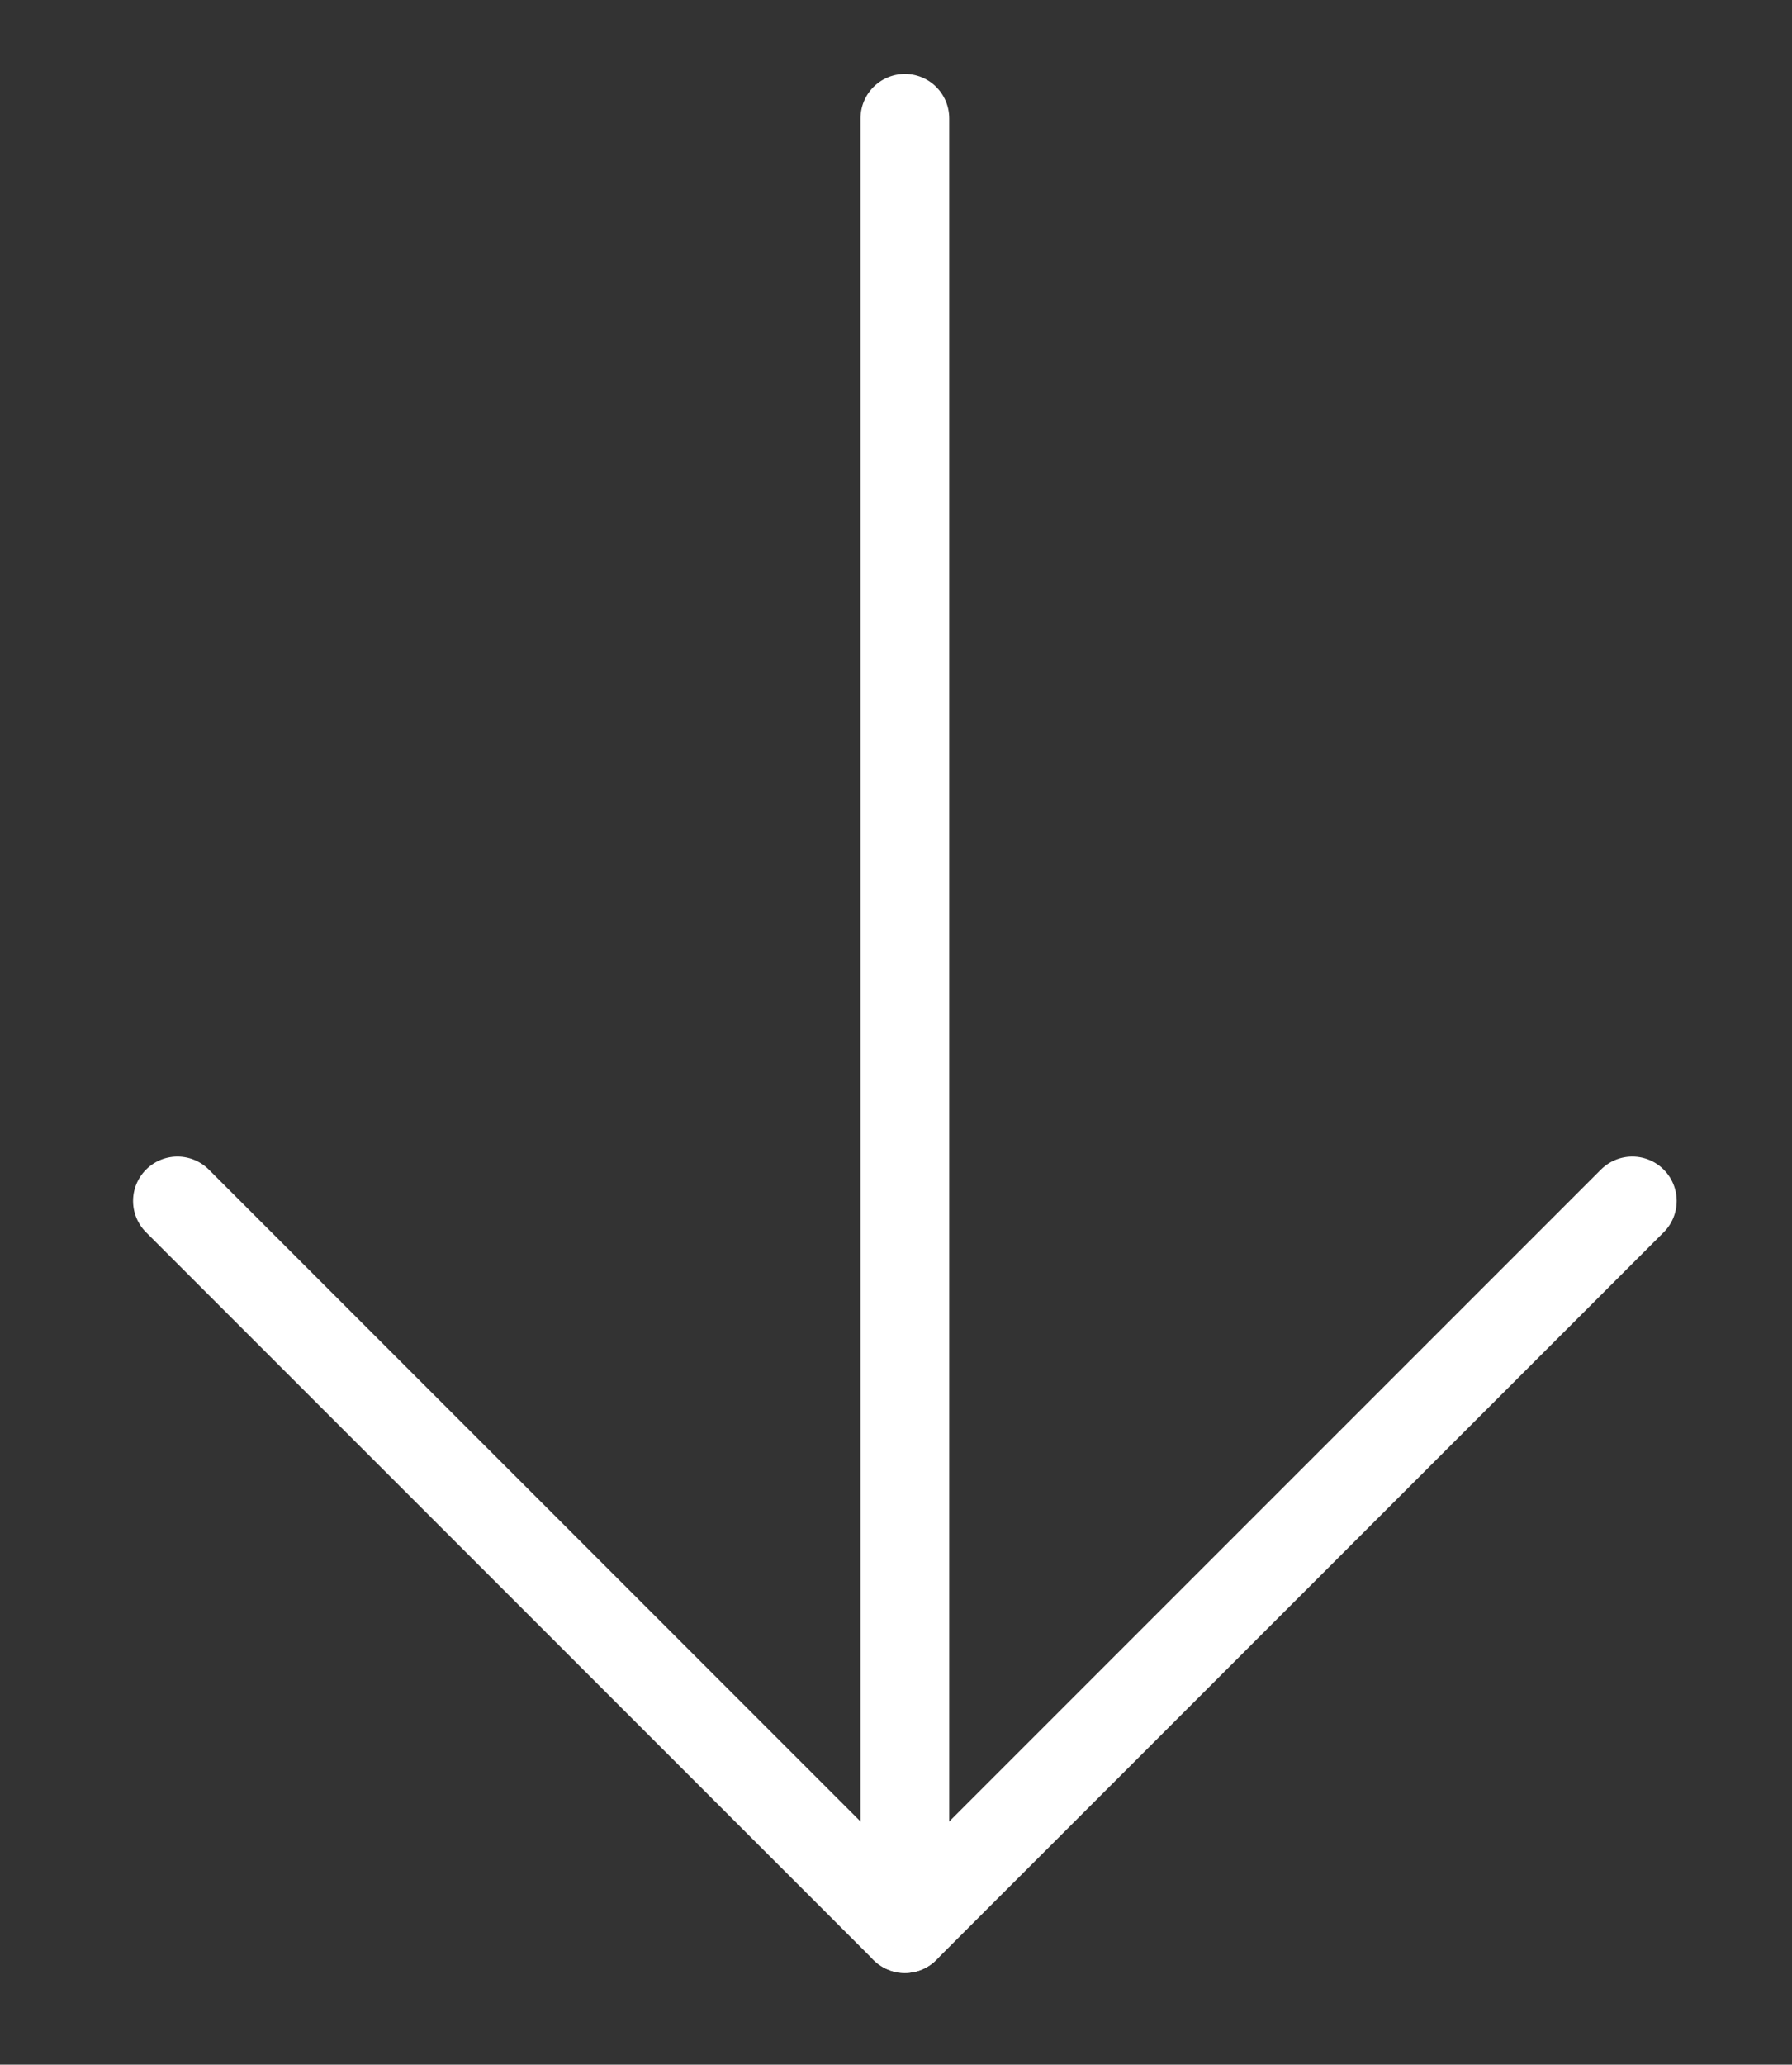 <?xml version="1.0" encoding="utf-8"?>
<!-- Generator: Adobe Illustrator 25.2.1, SVG Export Plug-In . SVG Version: 6.00 Build 0)  -->
<svg version="1.1" id="Capa_1" xmlns="http://www.w3.org/2000/svg" xmlns:xlink="http://www.w3.org/1999/xlink" x="0px" y="0px"
	 viewBox="0 0 30.3 34.9" style="enable-background:new 0 0 30.3 34.9;" xml:space="preserve">
<rect x="0" y="0" width="30.3" height="34.9" fill="#333333" stroke="none"/>
<style type="text/css">
	.st0{fill:none;stroke:#FFFFFF;stroke-width:1.5;stroke-linecap:round;stroke-linejoin:round;}
</style>
<path class="st0" d="M15.3,32.6V2"/>
<path class="st0" d="M27.6,20.3L15.3,32.6L3,20.3"/>
</svg>
